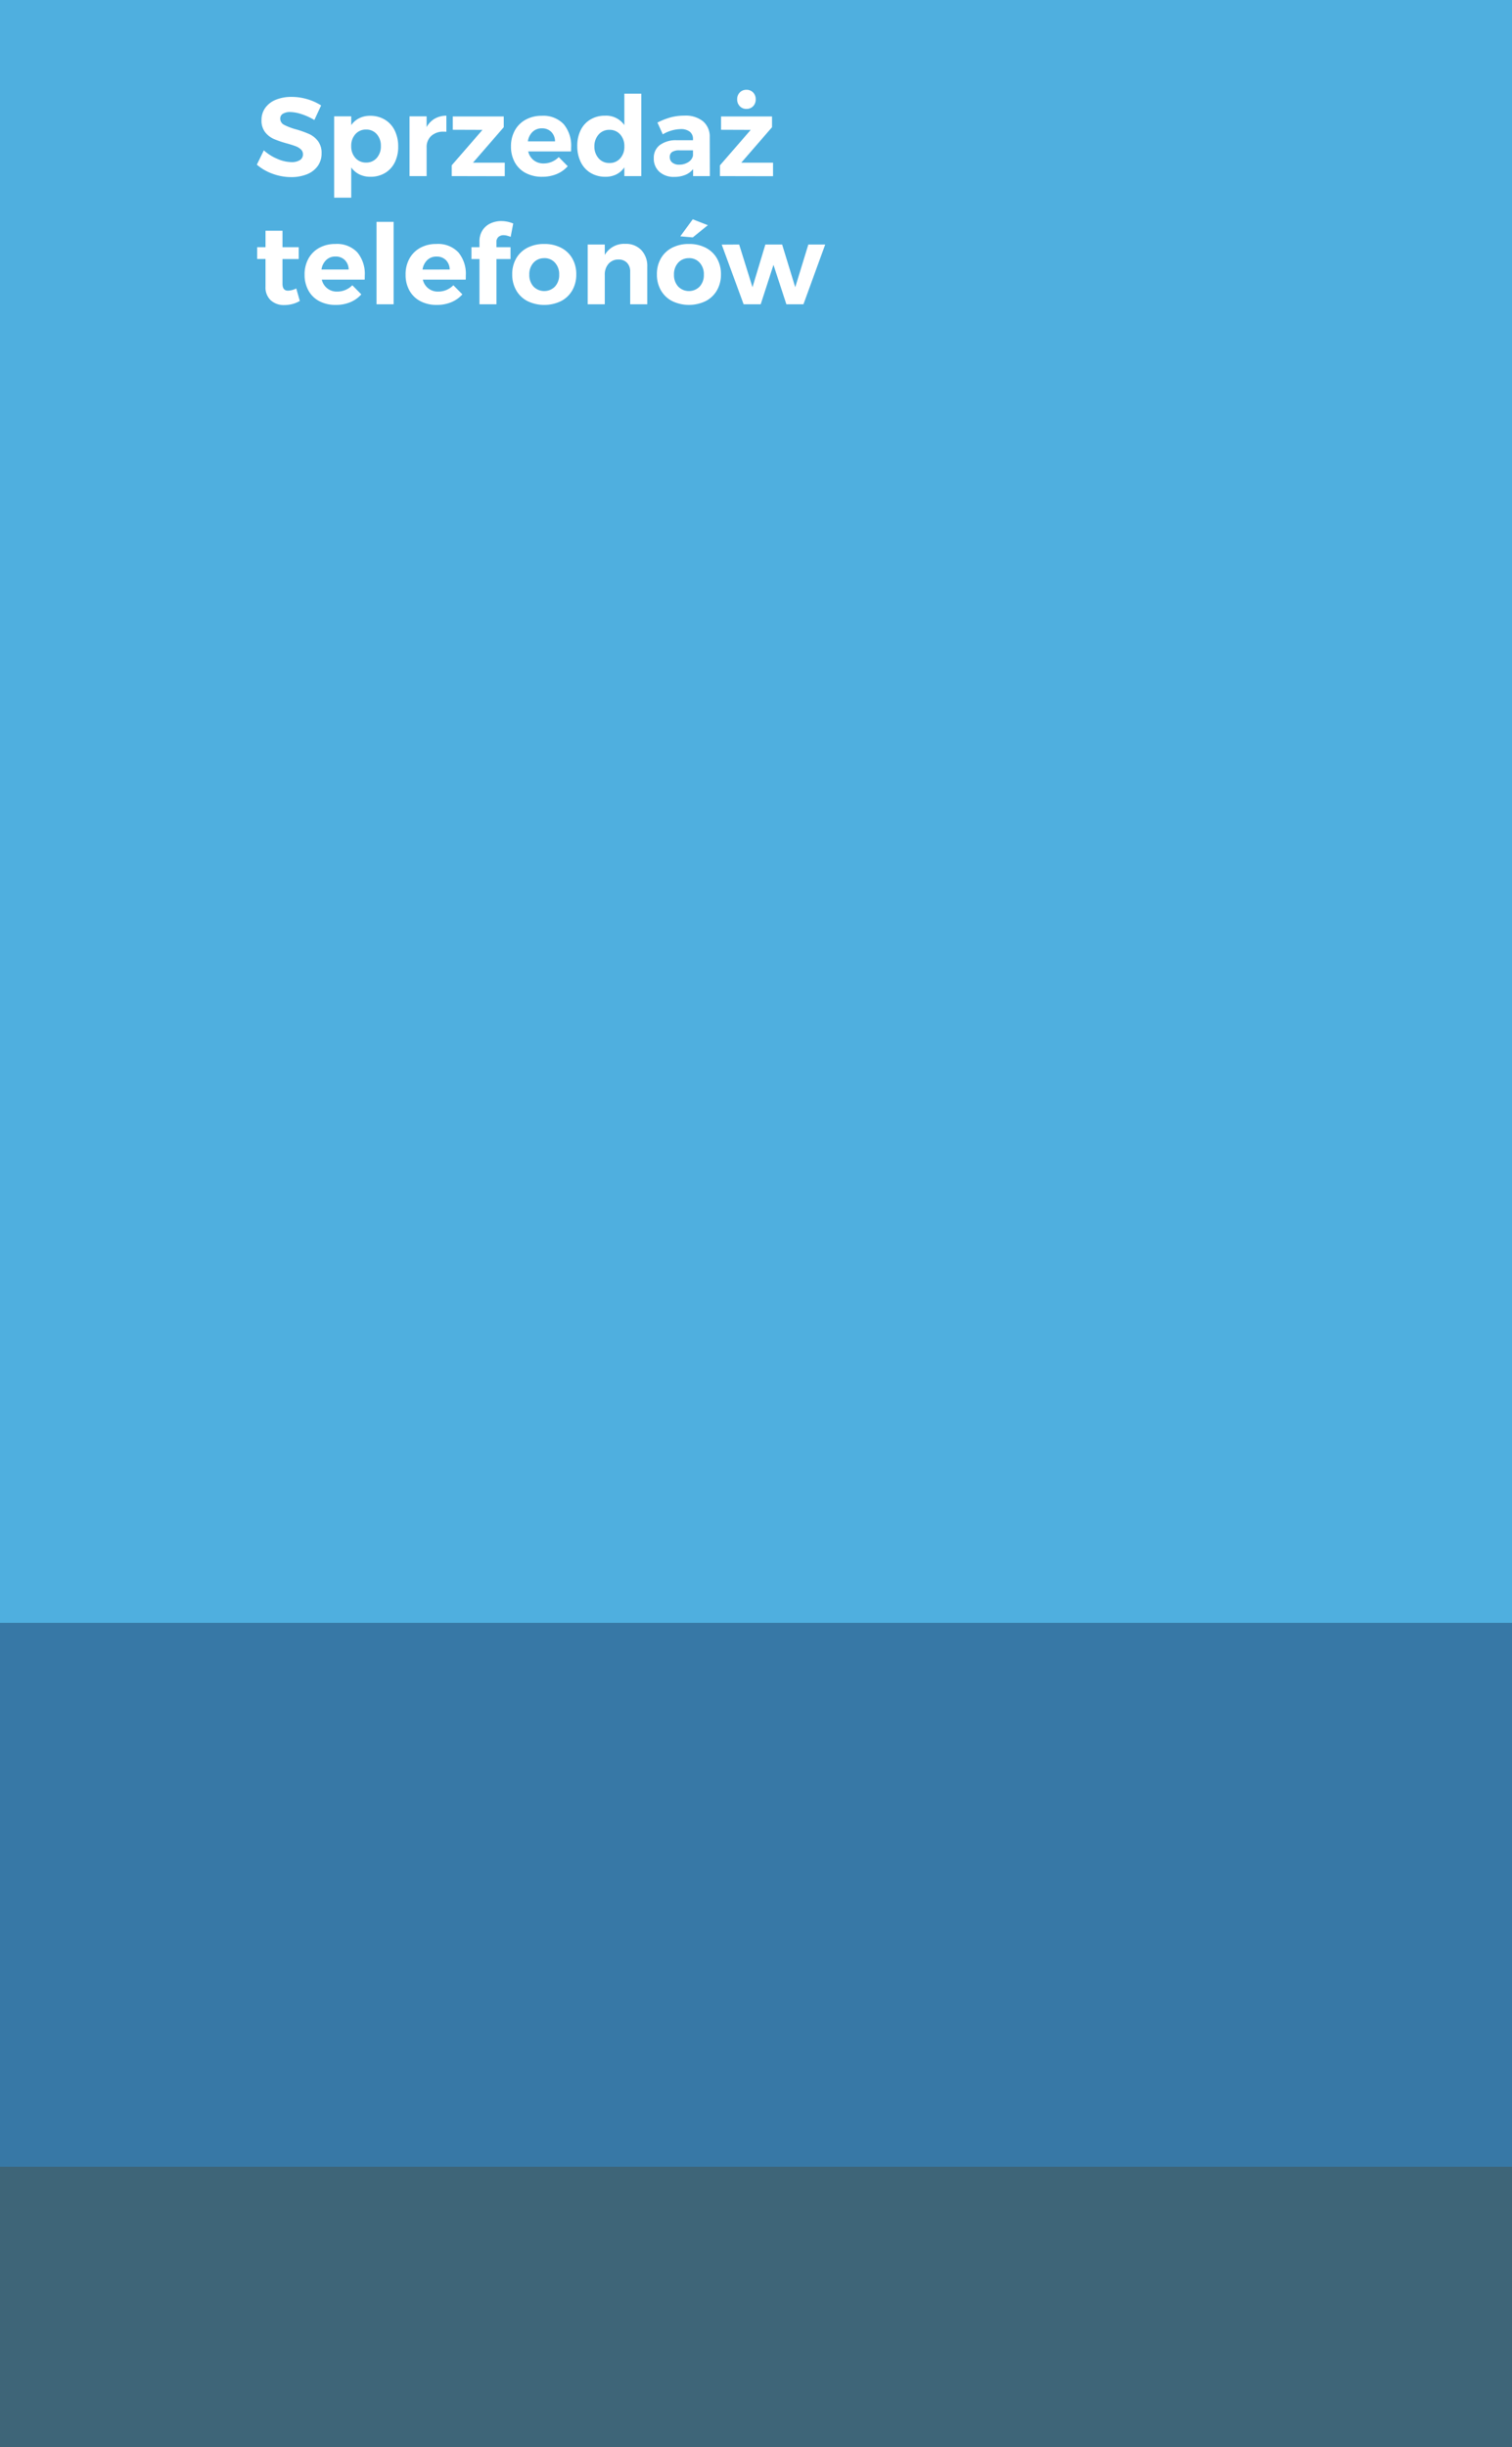<svg xmlns="http://www.w3.org/2000/svg" viewBox="0 0 177.033 286.375">
  <rect x="0" y="0" width="177.033" height="286.375" fill="#333333" stroke="none"/>
  <defs>
    <style>
      .cls-1, .cls-3 {
        fill: #4fafdf;
      }

      .cls-2 {
        fill: #398ac3;
        opacity: 0.8;
      }

      .cls-3 {
        opacity: 0.4;
      }

      .cls-4 {
        fill: none;
      }

      .cls-5 {
        fill: #fff;
      }
    </style>
  </defs>
  <g id="Group_100" data-name="Group 100" transform="translate(-433.422 -3519.029)">
    <rect id="Rectangle_12" data-name="Rectangle 12" class="cls-1" width="177.033" height="189.929" transform="translate(433.422 3519.029)"/>
    <rect id="Rectangle_17" data-name="Rectangle 17" class="cls-2" width="177.033" height="63.65" transform="translate(433.422 3708.958)"/>
    <rect id="Rectangle_22" data-name="Rectangle 22" class="cls-3" width="177.033" height="32.796" transform="translate(433.422 3772.608)"/>
    <rect id="Rectangle_28" data-name="Rectangle 28" class="cls-4" width="85.544" height="67.828" transform="translate(463.236 3529.841)"/>
    <path id="Path_157" data-name="Path 157" class="cls-5" d="M6.994-6.565a6.909,6.909,0,0,0-1.489-.682A4.51,4.51,0,0,0,4.16-7.5a1.584,1.584,0,0,0-.845.2A.633.633,0,0,0,3-6.734.8.8,0,0,0,3.452-6a6.923,6.923,0,0,0,1.384.526,11.964,11.964,0,0,1,1.541.546,2.732,2.732,0,0,1,1.033.819,2.27,2.27,0,0,1,.429,1.443,2.473,2.473,0,0,1-.461,1.5A2.845,2.845,0,0,1,6.11-.208,4.868,4.868,0,0,1,4.277.117a6.274,6.274,0,0,1-2.171-.39A5.861,5.861,0,0,1,.26-1.339l.819-1.677a5.537,5.537,0,0,0,1.586,1A4.271,4.271,0,0,0,4.3-1.638,1.805,1.805,0,0,0,5.3-1.872a.759.759,0,0,0,.358-.676.762.762,0,0,0-.24-.579A1.841,1.841,0,0,0,4.8-3.5q-.371-.143-1.021-.325a11.621,11.621,0,0,1-1.527-.52,2.688,2.688,0,0,1-1.021-.793A2.193,2.193,0,0,1,.806-6.552a2.4,2.4,0,0,1,.442-1.436,2.8,2.8,0,0,1,1.235-.949,4.759,4.759,0,0,1,1.846-.332A6.392,6.392,0,0,1,6.175-9a6.245,6.245,0,0,1,1.612.728Zm6.526-.494a3.283,3.283,0,0,1,1.722.449A3.011,3.011,0,0,1,16.4-5.343a4.161,4.161,0,0,1,.41,1.885,4.063,4.063,0,0,1-.4,1.852A2.978,2.978,0,0,1,15.269-.364a3.251,3.251,0,0,1-1.71.442A2.882,2.882,0,0,1,12.266-.2a2.6,2.6,0,0,1-.955-.813V2.522h-2V-6.994h2v1.027a2.5,2.5,0,0,1,.943-.812A2.822,2.822,0,0,1,13.52-7.059Zm-.468,5.473A1.594,1.594,0,0,0,14.3-2.125a2.021,2.021,0,0,0,.481-1.4A2,2,0,0,0,14.3-4.907a1.594,1.594,0,0,0-1.248-.54,1.614,1.614,0,0,0-1.254.54,1.986,1.986,0,0,0-.488,1.384,2,2,0,0,0,.488,1.4A1.623,1.623,0,0,0,13.052-1.586Zm7.085-4.147a2.544,2.544,0,0,1,.949-.988,2.775,2.775,0,0,1,1.365-.351v1.885a2.74,2.74,0,0,0-.312-.013,2.066,2.066,0,0,0-1.462.5,1.731,1.731,0,0,0-.539,1.332V0h-2V-6.994h2ZM23.2-6.981h5.967V-5.72l-3.6,4.147h3.718V.013L23.075,0V-1.261l3.6-4.147L23.2-5.421Zm10.413-.078a3.277,3.277,0,0,1,2.568.975,3.918,3.918,0,0,1,.877,2.717q0,.312-.013.481H32.032a1.826,1.826,0,0,0,.65,1.034,1.84,1.84,0,0,0,1.157.37,2.456,2.456,0,0,0,.949-.189,2.509,2.509,0,0,0,.819-.553L36.66-1.157a3.539,3.539,0,0,1-1.293.917,4.352,4.352,0,0,1-1.7.319,4.03,4.03,0,0,1-1.93-.442,3.1,3.1,0,0,1-1.274-1.248,3.759,3.759,0,0,1-.448-1.859,3.78,3.78,0,0,1,.455-1.879A3.185,3.185,0,0,1,31.746-6.61,3.834,3.834,0,0,1,33.618-7.059Zm1.56,2.99a1.583,1.583,0,0,0-.442-1.105,1.494,1.494,0,0,0-1.1-.416,1.523,1.523,0,0,0-1.085.41,1.9,1.9,0,0,0-.553,1.112Zm10.1-5.577V0H43.29V-1.027a2.471,2.471,0,0,1-.936.826,2.811,2.811,0,0,1-1.274.28A3.308,3.308,0,0,1,39.345-.37a3.011,3.011,0,0,1-1.157-1.268,4.161,4.161,0,0,1-.41-1.885,4.1,4.1,0,0,1,.4-1.859A2.956,2.956,0,0,1,39.325-6.63a3.26,3.26,0,0,1,1.7-.442A2.6,2.6,0,0,1,43.29-5.967V-9.646ZM41.548-1.534a1.614,1.614,0,0,0,1.255-.54,2,2,0,0,0,.487-1.4,2,2,0,0,0-.487-1.4,1.614,1.614,0,0,0-1.255-.539,1.629,1.629,0,0,0-1.267.539,2.053,2.053,0,0,0-.5,1.4,2.053,2.053,0,0,0,.5,1.4A1.629,1.629,0,0,0,41.548-1.534ZM51.337,0V-.819a2.244,2.244,0,0,1-.91.676A3.31,3.31,0,0,1,49.14.091a2.475,2.475,0,0,1-1.755-.6,2.057,2.057,0,0,1-.65-1.579,1.857,1.857,0,0,1,.7-1.541A3.151,3.151,0,0,1,49.4-4.2h1.924v-.13a1.057,1.057,0,0,0-.371-.865A1.671,1.671,0,0,0,49.868-5.5a4.325,4.325,0,0,0-2.08.611l-.624-1.378a8.359,8.359,0,0,1,1.56-.611,6.171,6.171,0,0,1,1.6-.2,3.245,3.245,0,0,1,2.177.663,2.337,2.337,0,0,1,.787,1.846L53.3,0ZM49.7-1.339a1.92,1.92,0,0,0,1.079-.3,1.168,1.168,0,0,0,.546-.754v-.624H49.751a1.569,1.569,0,0,0-.864.188.676.676,0,0,0-.279.6.79.79,0,0,0,.292.644A1.222,1.222,0,0,0,49.7-1.339Zm4.914-5.642H60.58V-5.72l-3.6,4.147H60.7V.013L54.483,0V-1.261l3.6-4.147-3.471-.013Zm2.964-3.12a1.053,1.053,0,0,1,.786.312,1.1,1.1,0,0,1,.306.806,1.1,1.1,0,0,1-.306.806,1.053,1.053,0,0,1-.786.312,1.026,1.026,0,0,1-.774-.318,1.109,1.109,0,0,1-.306-.8,1.1,1.1,0,0,1,.306-.806A1.037,1.037,0,0,1,57.577-10.1ZM5.291,14.61a3.271,3.271,0,0,1-.865.358,3.779,3.779,0,0,1-.955.123,2.258,2.258,0,0,1-1.586-.559,2.058,2.058,0,0,1-.611-1.6V9.7H.3V8.318h.975V6.394H3.263V8.318h1.9V9.709h-1.9V12.6q0,.806.637.806a2.251,2.251,0,0,0,.975-.26Zm4.16-6.669a3.277,3.277,0,0,1,2.567.975,3.918,3.918,0,0,1,.878,2.717q0,.312-.013.481H7.865a1.777,1.777,0,0,0,1.807,1.4,2.456,2.456,0,0,0,.949-.188,2.509,2.509,0,0,0,.819-.552l1.053,1.066a3.539,3.539,0,0,1-1.293.916,4.352,4.352,0,0,1-1.7.319,4.03,4.03,0,0,1-1.931-.442A3.1,3.1,0,0,1,6.3,13.388a3.759,3.759,0,0,1-.449-1.859A3.78,3.78,0,0,1,6.305,9.65,3.185,3.185,0,0,1,7.579,8.389,3.834,3.834,0,0,1,9.451,7.941Zm1.56,2.99a1.583,1.583,0,0,0-.442-1.1A1.494,1.494,0,0,0,9.464,9.41a1.523,1.523,0,0,0-1.085.41,1.9,1.9,0,0,0-.552,1.111Zm3.263-5.577h2V15h-2Zm7.007,2.587a3.277,3.277,0,0,1,2.567.975,3.918,3.918,0,0,1,.878,2.717q0,.312-.013.481H19.695a1.777,1.777,0,0,0,1.807,1.4,2.456,2.456,0,0,0,.949-.188,2.509,2.509,0,0,0,.819-.552l1.053,1.066a3.539,3.539,0,0,1-1.294.916,4.352,4.352,0,0,1-1.7.319,4.03,4.03,0,0,1-1.931-.442,3.1,3.1,0,0,1-1.274-1.248,3.759,3.759,0,0,1-.448-1.859,3.78,3.78,0,0,1,.455-1.879,3.185,3.185,0,0,1,1.274-1.261A3.834,3.834,0,0,1,21.281,7.941Zm1.56,2.99a1.583,1.583,0,0,0-.442-1.1,1.494,1.494,0,0,0-1.1-.416,1.523,1.523,0,0,0-1.086.41,1.9,1.9,0,0,0-.552,1.111Zm6.305-4.017a.867.867,0,0,0-.6.208.775.775,0,0,0-.234.611v.585h1.651V9.709H28.314V15H26.325V9.709h-.936V8.318h.936V7.655a2.353,2.353,0,0,1,.344-1.294,2.211,2.211,0,0,1,.93-.819,2.977,2.977,0,0,1,1.3-.28,3.636,3.636,0,0,1,1.378.286l-.3,1.56a3.6,3.6,0,0,0-.416-.137A1.629,1.629,0,0,0,29.146,6.914Zm4.771,1.027a4.186,4.186,0,0,1,1.957.442,3.19,3.19,0,0,1,1.319,1.248,3.661,3.661,0,0,1,.468,1.872,3.67,3.67,0,0,1-.468,1.865,3.22,3.22,0,0,1-1.319,1.261,4.52,4.52,0,0,1-3.926,0,3.22,3.22,0,0,1-1.319-1.261A3.67,3.67,0,0,1,30.16,11.5a3.661,3.661,0,0,1,.468-1.872,3.19,3.19,0,0,1,1.319-1.248A4.215,4.215,0,0,1,33.917,7.941Zm0,1.664a1.638,1.638,0,0,0-1.268.533,1.981,1.981,0,0,0-.487,1.391,1.981,1.981,0,0,0,.487,1.391,1.758,1.758,0,0,0,2.522,0,1.981,1.981,0,0,0,.487-1.391,1.981,1.981,0,0,0-.487-1.391A1.623,1.623,0,0,0,33.917,9.6Zm9.49-1.677a2.459,2.459,0,0,1,1.866.728,2.705,2.705,0,0,1,.7,1.95V15h-2V11.191a1.443,1.443,0,0,0-.371-1.046,1.336,1.336,0,0,0-1.007-.384,1.5,1.5,0,0,0-1.17.514,1.9,1.9,0,0,0-.429,1.281V15h-2V8.006h2V9.228A2.614,2.614,0,0,1,43.407,7.928Zm7.449.013a4.186,4.186,0,0,1,1.957.442,3.19,3.19,0,0,1,1.319,1.248A3.661,3.661,0,0,1,54.6,11.5a3.67,3.67,0,0,1-.468,1.865,3.22,3.22,0,0,1-1.319,1.261,4.52,4.52,0,0,1-3.926,0,3.22,3.22,0,0,1-1.319-1.261A3.67,3.67,0,0,1,47.1,11.5a3.661,3.661,0,0,1,.468-1.872,3.19,3.19,0,0,1,1.319-1.248A4.215,4.215,0,0,1,50.856,7.941Zm0,1.664a1.638,1.638,0,0,0-1.267.533,1.981,1.981,0,0,0-.487,1.391,1.981,1.981,0,0,0,.487,1.391,1.758,1.758,0,0,0,2.522,0,1.981,1.981,0,0,0,.487-1.391,1.981,1.981,0,0,0-.487-1.391A1.623,1.623,0,0,0,50.856,9.6Zm.442-4.55,1.768.689L51.3,7.174l-1.456-.13Zm3.393,2.964,2.041-.013,1.56,5,1.508-5h1.963l1.534,5,1.534-5h1.976L64.259,15h-2l-1.508-4.615L59.254,15h-2Z" transform="translate(463.235 3539.639)"/>
  </g>
</svg>
